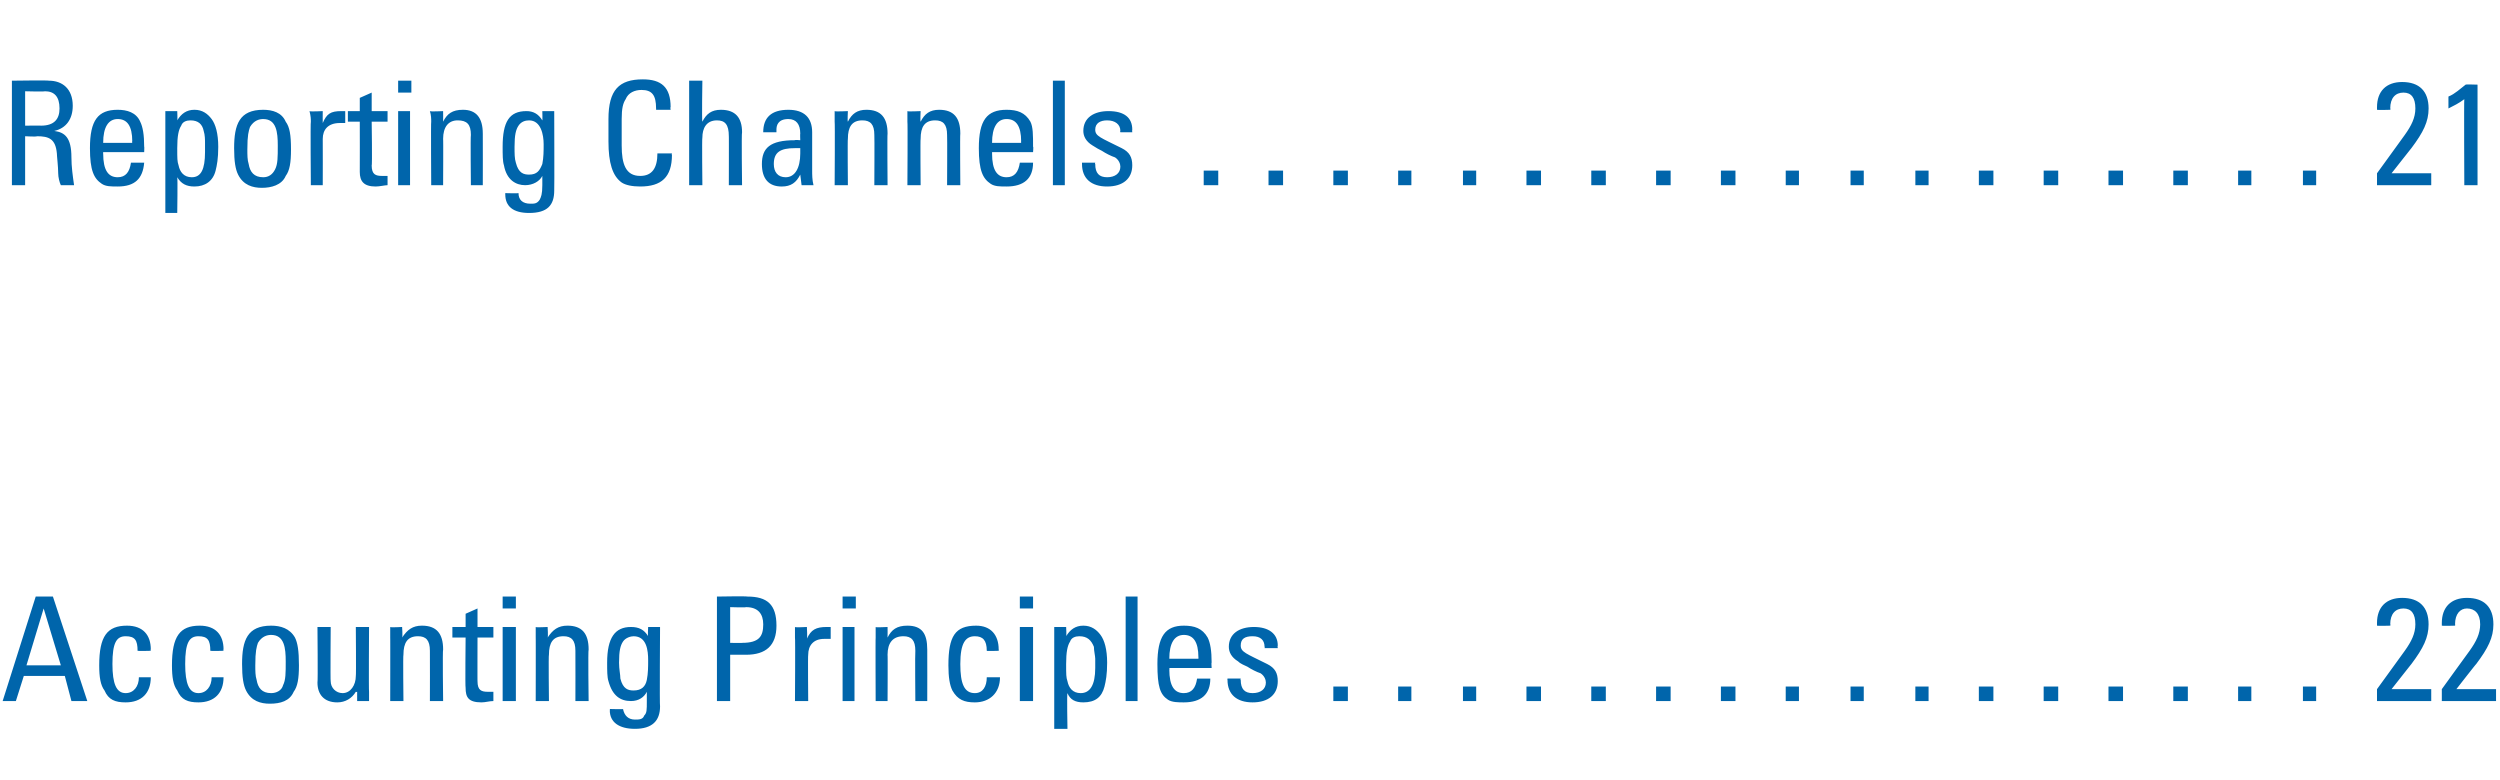 <?xml version="1.0" standalone="no"?><!DOCTYPE svg PUBLIC "-//W3C//DTD SVG 1.1//EN" "http://www.w3.org/Graphics/SVG/1.1/DTD/svg11.dtd"><svg xmlns="http://www.w3.org/2000/svg" version="1.1" width="189px" height="59px" viewBox="0 -1 189 59" style="top:-1px"><desc>Reporting Channels 21 Accounting Principles 22</desc><defs/><g id="Polygon169535"><path d="m4 44.1l2.6 7.9l-1.2 0l-.5-1.9l-3.1 0l-.6 1.9l-1 0l2.5-7.9l1.3 0zm-.7.9l-1.3 4.3l2.6 0l-1.3-4.3zm8.1 3.1c-.04.01 0 .1 0 .1c0 0-.97.03-1 0c0-.8-.2-1.1-.9-1.1c-.7 0-1 .5-1 2.1c0 1.5.3 2.2 1 2.2c.6 0 1-.5 1-1.2c0 0 .9 0 .9 0c0 1.2-.7 1.9-1.9 1.9c-.8 0-1.3-.2-1.6-.9c-.3-.4-.4-1-.4-1.9c0-2.2.6-3 2.1-3c1.2 0 1.8.7 1.8 1.8zm5.5 0c-.04.01 0 .1 0 .1c0 0-.97.03-1 0c0-.8-.2-1.1-.9-1.1c-.7 0-1 .5-1 2.1c0 1.5.3 2.2 1 2.2c.6 0 1-.5 1-1.2c0 0 .9 0 .9 0c0 1.2-.7 1.9-1.9 1.9c-.8 0-1.3-.2-1.6-.9c-.3-.4-.4-1-.4-1.9c0-2.2.6-3 2.1-3c1.2 0 1.8.7 1.8 1.8zm5.4-.9c.2.4.3 1 .3 2.1c0 1-.1 1.6-.4 2c-.3.7-1 .9-1.8.9c-.7 0-1.4-.2-1.8-1c-.2-.4-.3-1-.3-2c0-1.8.4-2.9 2.2-2.9c.7 0 1.4.2 1.8.9zm-1.8-.2c-.3 0-.7.1-1 .6c-.1.3-.2.6-.2 1.7c0 .4 0 .8.1 1.1c.1.6.4 1 1.1 1c.4 0 .8-.2.9-.6c.2-.4.2-.9.2-1.8c0-1-.1-2-1.1-2zm4.5-.6c0 0-.03 4.12 0 4.1c0 .5.4.9.9.9c.6 0 1-.6 1-1.3c.03.04 0-3.7 0-3.7l1 0c0 0-.03 4.89 0 4.9c0 .2 0 .5 0 .7c0 0-.9 0-.9 0l0-.7c0 0-.07.03-.1 0c-.3.5-.8.8-1.4.8c-1 0-1.5-.6-1.5-1.5c.04-.01 0-4.2 0-4.2l1 0zm8.5 1.7c-.05.02 0 3.9 0 3.9l-1 0c0 0 .01-3.75 0-3.8c0-.8-.3-1.1-.9-1.1c-.8 0-1.1.5-1.1 1.4c-.04-.04 0 3.5 0 3.5l-1 0c0 0 .01-4.84 0-4.8c0-.2 0-.5 0-.8c-.01.05.9 0 .9 0c0 0 .05.76 0 .8c.4-.6.8-.9 1.5-.9c1.1 0 1.6.6 1.6 1.8zm2.6-1.7l1.2 0l0 .8l-1.2 0c0 0-.01 3.34 0 3.3c0 .7.3.8.8.8c.1 0 .3 0 .4 0c0 0 0 .7 0 .7c-.3 0-.6.1-.9.1c-1 0-1.2-.4-1.2-1.1c-.04-.04 0-3.8 0-3.8l-1 0l0-.8l1 0l0-1l.9-.4l0 1.4zm2.9-2.3l0 .9l-1 0l0-.9l1 0zm0 2.3l0 5.6l-1 0l0-5.6l1 0zm5.5 1.7c-.05.02 0 3.9 0 3.9l-1 0c0 0 .01-3.75 0-3.8c0-.8-.3-1.1-.9-1.1c-.8 0-1.1.5-1.1 1.4c-.04-.04 0 3.5 0 3.5l-1 0c0 0 .01-4.84 0-4.8c0-.2 0-.5 0-.8c-.01.05.9 0 .9 0c0 0 .05.76 0 .8c.4-.6.8-.9 1.5-.9c1.1 0 1.6.6 1.6 1.8zm4.5-1c-.04.03 0-.7 0-.7l.9 0c0 0-.04 6.02 0 6c0 1.1-.6 1.7-1.9 1.7c-1.2 0-1.9-.5-1.9-1.4c.03.02 0-.1 0-.1c0 0 1.05.03 1 0c.1.5.4.8.9.8c.3 0 .6 0 .7-.3c.2-.2.2-.4.2-1.1c0 0 0-.7 0-.7c-.2.4-.6.7-1.2.7c-.8 0-1.4-.4-1.7-1.5c-.1-.3-.1-.8-.1-1.4c0-1.9.6-2.7 1.8-2.7c.6 0 1 .2 1.3.7zm-2.1 3.2c.2.8.6.9 1 .9c.6 0 .9-.3 1-.8c.1-.5.1-1 .1-1.5c0-.7-.1-1.8-1.1-1.8c-.2 0-.6.1-.8.4c-.2.3-.3.7-.3 1.6c0 .5.1.9.1 1.2zm9.6-6.2c1.5 0 2.2.6 2.2 2.2c0 1.5-.8 2.2-2.3 2.2c-.01 0-1.2 0-1.2 0l0 3.5l-1 0l0-7.9c0 0 2.26-.04 2.3 0zm-1.3 3.5c0 0 .93.02.9 0c1.3 0 1.6-.5 1.6-1.4c0-.8-.4-1.3-1.3-1.3c-.01.04-1.2 0-1.2 0l0 2.7zm7.6-1.2c0 0 0 .9 0 .9c-.2 0-.4 0-.5 0c-.8 0-1.2.5-1.2 1.2c-.03.01 0 3.5 0 3.5l-1 0c0 0 .03-4.84 0-4.8c0-.2 0-.4 0-.8c0 .05.9 0 .9 0c0 0 .05.9 0 .9c.3-.7.7-.9 1.5-.9c.1 0 .2 0 .3 0zm1.9-2.3l0 .9l-1 0l0-.9l1 0zm-.1 2.3l0 5.6l-.9 0l0-5.6l.9 0zm5.5 1.7c.01.02 0 3.9 0 3.9l-.9 0c0 0-.03-3.75 0-3.8c0-.8-.3-1.1-.9-1.1c-.8 0-1.2.5-1.2 1.4c.02-.04 0 3.5 0 3.5l-.9 0c0 0-.02-4.84 0-4.8c0-.2 0-.5 0-.8c-.05.05.9 0 .9 0c0 0 .01.76 0 .8c.3-.6.7-.9 1.5-.9c1.1 0 1.5.6 1.5 1.8zm5.4 0c.02.01 0 .1 0 .1c0 0-.91.03-.9 0c0-.8-.3-1.1-.9-1.1c-.7 0-1.1.5-1.1 2.1c0 1.5.3 2.2 1.1 2.2c.6 0 .9-.5.9-1.2c0 0 1 0 1 0c0 1.2-.8 1.9-1.9 1.9c-.8 0-1.3-.2-1.7-.9c-.2-.4-.3-1-.3-1.9c0-2.2.5-3 2.1-3c1.1 0 1.7.7 1.7 1.8zm2.6-4l0 .9l-1 0l0-.9l1 0zm0 2.3l0 5.6l-1 0l0-5.6l1 0zm5.1.6c.3.4.5 1.1.5 2.1c0 .9-.1 1.4-.2 1.8c-.2.8-.7 1.2-1.6 1.2c-.6 0-1-.2-1.2-.7c-.05.04 0 2.7 0 2.7l-1 0l0-7.7l.9 0c0 0 .04.72 0 .7c.3-.5.7-.8 1.3-.8c.6 0 1 .3 1.3.7zm-2.5 3.5c.1.5.4.9 1 .9c.7 0 1.1-.6 1.1-1.9c0 0 0-.7 0-.7c0-.2-.1-.6-.1-.9c-.2-.5-.5-.8-1.1-.8c-.3 0-.6.1-.7.4c-.2.3-.3.8-.3 1.7c0 .8 0 1 .1 1.3zm5.3-6.4l0 7.9l-.9 0l0-7.9l.9 0zm5.3 3.1c.2.4.3 1 .3 1.9c-.03-.05 0 .4 0 .4l-3.2 0c0 0 .04.15 0 .1c0 1.3.4 1.8 1.1 1.8c.6 0 .9-.4 1-1.1c0 0 1 0 1 0c0 1.2-.7 1.8-2 1.8c-.4 0-.9 0-1.2-.2c-.6-.4-.8-1-.8-2.7c0-2.1.6-2.9 2-2.9c.8 0 1.4.2 1.8.9zm-.7 1.6c0 0 .01-.13 0-.1c0-1.2-.4-1.7-1.1-1.7c-.7 0-1.1.6-1.1 1.8c.04-.02 0 0 0 0l2.2 0zm6-1c-.03.04 0 .2 0 .2l-1 0c0 0 .04-.13 0-.1c0-.5-.3-.8-.9-.8c-.6 0-.9.2-.9.7c0 .5.4.6 2 1.4c.6.3.8.7.8 1.3c0 1-.7 1.6-1.9 1.6c-1.2 0-1.9-.6-1.9-1.7c-.02.01 0-.1 0-.1l1 0c0 0-.05.09 0 .1c0 .7.3 1 .9 1c.6 0 1-.3 1-.8c0-.2-.1-.5-.4-.7c-.3-.1-.7-.3-1-.5c-.2-.1-.5-.2-.7-.4c-.5-.3-.7-.7-.7-1.1c0-1 .8-1.5 1.9-1.5c1.1 0 1.8.5 1.8 1.4zm5.3 3.1l0 1.1l-1.1 0l0-1.1l1.1 0zm4.8 0l0 1.1l-1 0l0-1.1l1 0zm4.9 0l0 1.1l-1 0l0-1.1l1 0zm4.9 0l0 1.1l-1.1 0l0-1.1l1.1 0zm4.9 0l0 1.1l-1.1 0l0-1.1l1.1 0zm4.9 0l0 1.1l-1.1 0l0-1.1l1.1 0zm4.9 0l0 1.1l-1.1 0l0-1.1l1.1 0zm4.8 0l0 1.1l-1 0l0-1.1l1 0zm4.9 0l0 1.1l-1 0l0-1.1l1 0zm4.9 0l0 1.1l-1 0l0-1.1l1 0zm4.9 0l0 1.1l-1.1 0l0-1.1l1.1 0zm4.9 0l0 1.1l-1.1 0l0-1.1l1.1 0zm4.9 0l0 1.1l-1.1 0l0-1.1l1.1 0zm4.9 0l0 1.1l-1.1 0l0-1.1l1.1 0zm4.8 0l0 1.1l-1 0l0-1.1l1 0zm4.9 0l0 1.1l-1 0l0-1.1l1 0zm7.2-1.7c.02-.03-1.5 1.9-1.5 1.9l3 0l0 .9l-4.1 0l0-.9c0 0 2.11-2.91 2.1-2.9c.5-.7.8-1.3.8-2c0-.8-.3-1.2-.9-1.2c-.6 0-1 .4-1 1.2c.05.01 0 .1 0 .1c0 0-.99.03-1 0c0-.1 0-.2 0-.2c0-1.2.7-1.9 1.9-1.9c1.3 0 2 .7 2 2c0 1-.4 1.8-1.3 3zm4.9 0c0-.03-1.5 1.9-1.5 1.9l3 0l0 .9l-4.1 0l0-.9c0 0 2.1-2.91 2.1-2.9c.5-.7.8-1.3.8-2c0-.8-.4-1.2-1-1.2c-.5 0-.9.4-.9 1.2c.03.01 0 .1 0 .1c0 0-1 .03-1 0c0-.1 0-.2 0-.2c0-1.2.7-1.9 1.9-1.9c1.3 0 2 .7 2 2c0 1-.4 1.8-1.3 3z" stroke="none" fill="#0065ab"/></g><g id="Polygon169534"><path d="m3.7 5.1c1 0 1.8.6 1.8 1.9c0 1-.5 1.7-1.4 1.9c.8.1 1.3.5 1.3 2c0 .7.1 1.4.2 2.1c0 0-1 0-1 0c-.1-.2-.2-.6-.2-.9c0-.5-.1-1.3-.1-1.5c-.1-1.1-.6-1.3-1.5-1.3c-.04.05-.9 0-.9 0l0 3.7l-1 0l0-7.9c0 0 2.77-.04 2.8 0zm-1.8.8l0 2.6c0 0 1.23-.01 1.2 0c1 0 1.4-.5 1.4-1.3c0-.9-.4-1.3-1.1-1.3c-.04.04-1.5 0-1.5 0zm8.7 2.3c.2.4.3 1 .3 1.9c.02-.05 0 .4 0 .4l-3.1 0c0 0-.01.15 0 .1c0 1.3.4 1.8 1.1 1.8c.6 0 .9-.4 1-1.1c0 0 1 0 1 0c-.1 1.2-.7 1.8-2 1.8c-.5 0-.9 0-1.2-.2c-.6-.4-.9-1-.9-2.7c0-2.1.6-2.9 2.1-2.9c.7 0 1.4.2 1.7.9zm-.6 1.6c0 0-.04-.13 0-.1c0-1.2-.4-1.7-1.1-1.7c-.7 0-1.1.6-1.1 1.8c-.01-.02 0 0 0 0l2.2 0zm6-1.8c.3.4.5 1.1.5 2.1c0 .9-.1 1.4-.2 1.8c-.2.8-.8 1.2-1.6 1.2c-.6 0-1-.2-1.3-.7c.04.04 0 2.7 0 2.7l-.9 0l0-7.7l.9 0c0 0 .03.72 0 .7c.3-.5.7-.8 1.3-.8c.6 0 1 .3 1.3.7zm-2.5 3.5c.1.5.4.9 1 .9c.7 0 1-.6 1-1.9c0 0 0-.7 0-.7c0-.2 0-.6-.1-.9c-.1-.5-.4-.8-1-.8c-.3 0-.6.1-.7.4c-.2.3-.3.8-.3 1.7c0 .8 0 1 .1 1.3zm8.1-3.3c.3.4.4 1 .4 2.1c0 1-.1 1.6-.4 2c-.3.7-1.1.9-1.8.9c-.7 0-1.4-.2-1.8-1c-.2-.4-.3-1-.3-2c0-1.8.4-2.9 2.2-2.9c.7 0 1.4.2 1.7.9zm-1.7-.2c-.3 0-.7.1-1 .6c-.1.3-.2.6-.2 1.7c0 .4 0 .8.1 1.1c.1.6.4 1 1.1 1c.4 0 .7-.2.9-.6c.2-.4.2-.9.2-1.8c0-1-.1-2-1.1-2zm6.2-.6c0 0 0 .9 0 .9c-.1 0-.3 0-.4 0c-.9 0-1.3.5-1.3 1.2c.01.01 0 3.5 0 3.5l-.9 0c0 0-.04-4.84 0-4.8c0-.2 0-.4-.1-.8c.04.05 1 0 1 0c0 0-.01.9 0 .9c.3-.7.6-.9 1.4-.9c.1 0 .2 0 .3 0zm2 0l1.2 0l0 .8l-1.2 0c0 0 .05 3.34 0 3.3c0 .7.3.8.8.8c.2 0 .3 0 .4 0c0 0 0 .7 0 .7c-.2 0-.6.1-.9.1c-.9 0-1.2-.4-1.2-1.1c.01-.04 0-3.8 0-3.8l-.9 0l0-.8l.9 0l0-1l.9-.4l0 1.4zm3-2.3l0 .9l-1 0l0-.9l1 0zm-.1 2.3l0 5.6l-.9 0l0-5.6l.9 0zm5.5 1.7c.01.02 0 3.9 0 3.9l-.9 0c0 0-.04-3.75 0-3.8c0-.8-.3-1.1-1-1.1c-.7 0-1.1.5-1.1 1.4c.02-.04 0 3.5 0 3.5l-.9 0c0 0-.03-4.84 0-4.8c0-.2 0-.5-.1-.8c.05.05 1 0 1 0c0 0 .01.76 0 .8c.3-.6.7-.9 1.5-.9c1 0 1.5.6 1.5 1.8zm4.5-1c.02.03 0-.7 0-.7l.9 0c0 0 .02 6.02 0 6c0 1.1-.5 1.7-1.9 1.7c-1.2 0-1.8-.5-1.8-1.4c-.01.02 0-.1 0-.1c0 0 1 .03 1 0c0 .5.3.8.9.8c.3 0 .5 0 .7-.3c.1-.2.2-.4.2-1.1c0 0 0-.7 0-.7c-.2.4-.7.7-1.3.7c-.7 0-1.4-.4-1.6-1.5c-.1-.3-.1-.8-.1-1.4c0-1.9.5-2.7 1.8-2.7c.5 0 .9.2 1.2.7zm-2 3.2c.2.8.6.9 1 .9c.6 0 .8-.3 1-.8c.1-.5.1-1 .1-1.5c0-.7-.2-1.8-1.1-1.8c-.3 0-.6.1-.8.4c-.2.3-.3.7-.3 1.6c0 .5 0 .9.1 1.2zm11.7-4.2c-.04 0 0 .2 0 .2l-1.1 0c0 0 .01-.11 0-.1c0-1-.3-1.4-1.1-1.4c-.5 0-1 .2-1.2.7c-.2.3-.3.7-.3 1.5c0 0 0 2 0 2c0 1.4.3 2.3 1.4 2.3c.9 0 1.3-.6 1.3-1.7c.02-.01 1.1 0 1.1 0c0 0-.04.13 0 .1c0 1.7-.8 2.4-2.4 2.4c-.6 0-1.1-.1-1.4-.3c-.7-.5-1-1.5-1-3.1c0 0 0-1.7 0-1.7c0-2.2.8-3 2.6-3c1.4 0 2.1.6 2.1 2.1zm2.4-2c0 0-.05 3.06 0 3.1c.3-.6.7-.9 1.4-.9c1.1 0 1.6.6 1.6 1.7c-.05.02 0 4 0 4l-1 0c0 0 .01-3.73 0-3.7c0-.9-.3-1.2-.9-1.2c-.8 0-1.1.6-1.1 1.3c-.04 0 0 3.6 0 3.6l-1 0l0-7.9l1 0zm8.3 3.9c0 0 0 2.9 0 2.9c0 .3 0 .7.1 1.1c-.01 0-.9 0-.9 0l-.1-.8c0 0-.01 0 0 0c-.3.6-.7.9-1.4.9c-1 0-1.5-.6-1.5-1.7c0-1.2.6-1.8 2.5-1.8c-.01-.04.4 0 .4 0c0 0-.02-.52 0-.5c0-.7-.3-1.1-.9-1.1c-.8 0-.9.5-.9.8c0 .1 0 .2 0 .2c0 0-1 0-1 0c0-1.1.6-1.7 1.9-1.7c1.2 0 1.8.6 1.8 1.7zm-2 3.4c.7 0 1.1-.7 1.1-1.8c0-.2 0-.2 0-.4c-.1 0-.3 0-.4 0c-1.1 0-1.6.3-1.6 1.2c0 .6.3 1 .9 1zm7.7-3.3c-.03.02 0 3.9 0 3.9l-1 0c0 0 .02-3.75 0-3.8c0-.8-.3-1.1-.9-1.1c-.8 0-1.1.5-1.1 1.4c-.03-.04 0 3.5 0 3.5l-1 0c0 0 .03-4.84 0-4.8c0-.2 0-.5 0-.8c.01.05 1 0 1 0c0 0-.04.76 0 .8c.3-.6.7-.9 1.4-.9c1.1 0 1.6.6 1.6 1.8zm5.5 0c-.03.02 0 3.9 0 3.9l-1 0c0 0 .02-3.75 0-3.8c0-.8-.3-1.1-.9-1.1c-.8 0-1.1.5-1.1 1.4c-.03-.04 0 3.5 0 3.5l-1 0c0 0 .03-4.84 0-4.8c0-.2 0-.5 0-.8c.01.05 1 0 1 0c0 0-.04.76 0 .8c.3-.6.7-.9 1.4-.9c1.1 0 1.6.6 1.6 1.8zm5.3-.9c.2.4.2 1 .2 1.9c.04-.05 0 .4 0 .4l-3.1 0c0 0 .01.15 0 .1c0 1.3.4 1.8 1.1 1.8c.6 0 .9-.4 1-1.1c0 0 1 0 1 0c0 1.2-.7 1.8-2 1.8c-.5 0-.9 0-1.2-.2c-.6-.4-.9-1-.9-2.7c0-2.1.6-2.9 2.1-2.9c.8 0 1.4.2 1.8.9zm-.7 1.6c0 0-.02-.13 0-.1c0-1.2-.4-1.7-1.1-1.7c-.7 0-1.1.6-1.1 1.8c.01-.02 0 0 0 0l2.2 0zm3.3-4.7l0 7.9l-.9 0l0-7.9l.9 0zm5.1 3.7c-.02.04 0 .2 0 .2l-.9 0c0 0-.04-.13 0-.1c0-.5-.4-.8-1-.8c-.5 0-.9.2-.9.7c0 .5.4.6 2 1.4c.6.3.8.7.8 1.3c0 1-.7 1.6-1.9 1.6c-1.2 0-1.9-.6-1.9-1.7c0 .01 0-.1 0-.1l1 0c0 0-.04.09 0 .1c0 .7.3 1 .9 1c.6 0 1-.3 1-.8c0-.2-.1-.5-.4-.7c-.3-.1-.7-.3-1-.5c-.2-.1-.4-.2-.7-.4c-.5-.3-.7-.7-.7-1.1c0-1 .8-1.5 1.9-1.5c1.2 0 1.8.5 1.8 1.4zm6.5 3.1l0 1.1l-1.1 0l0-1.1l1.1 0zm4.9 0l0 1.1l-1.1 0l0-1.1l1.1 0zm4.9 0l0 1.1l-1.1 0l0-1.1l1.1 0zm4.8 0l0 1.1l-1 0l0-1.1l1 0zm4.9 0l0 1.1l-1 0l0-1.1l1 0zm4.9 0l0 1.1l-1.1 0l0-1.1l1.1 0zm4.9 0l0 1.1l-1.1 0l0-1.1l1.1 0zm4.9 0l0 1.1l-1.1 0l0-1.1l1.1 0zm4.9 0l0 1.1l-1.1 0l0-1.1l1.1 0zm4.8 0l0 1.1l-1 0l0-1.1l1 0zm4.9 0l0 1.1l-1 0l0-1.1l1 0zm4.9 0l0 1.1l-1 0l0-1.1l1 0zm4.9 0l0 1.1l-1.1 0l0-1.1l1.1 0zm4.9 0l0 1.1l-1.1 0l0-1.1l1.1 0zm4.9 0l0 1.1l-1.1 0l0-1.1l1.1 0zm4.9 0l0 1.1l-1.1 0l0-1.1l1.1 0zm4.8 0l0 1.1l-1 0l0-1.1l1 0zm4.9 0l0 1.1l-1 0l0-1.1l1 0zm7.2-1.7c.02-.03-1.5 1.9-1.5 1.9l3 0l0 .9l-4.1 0l0-.9c0 0 2.11-2.91 2.1-2.9c.5-.7.8-1.3.8-2c0-.8-.3-1.2-.9-1.2c-.6 0-1 .4-1 1.2c.05.01 0 .1 0 .1c0 0-.99.03-1 0c0-.1 0-.2 0-.2c0-1.2.7-1.9 1.9-1.9c1.3 0 2 .7 2 2c0 1-.4 1.8-1.3 3zm5-4.8l0 7.6l-1 0c0 0-.03-6.52 0-6.5c-.4.3-.8.5-1.2.7c0 0 0-.9 0-.9c.5-.2.9-.6 1.3-.9c-.03-.03.9 0 .9 0z" stroke="none" fill="#0065ab"/></g></svg>